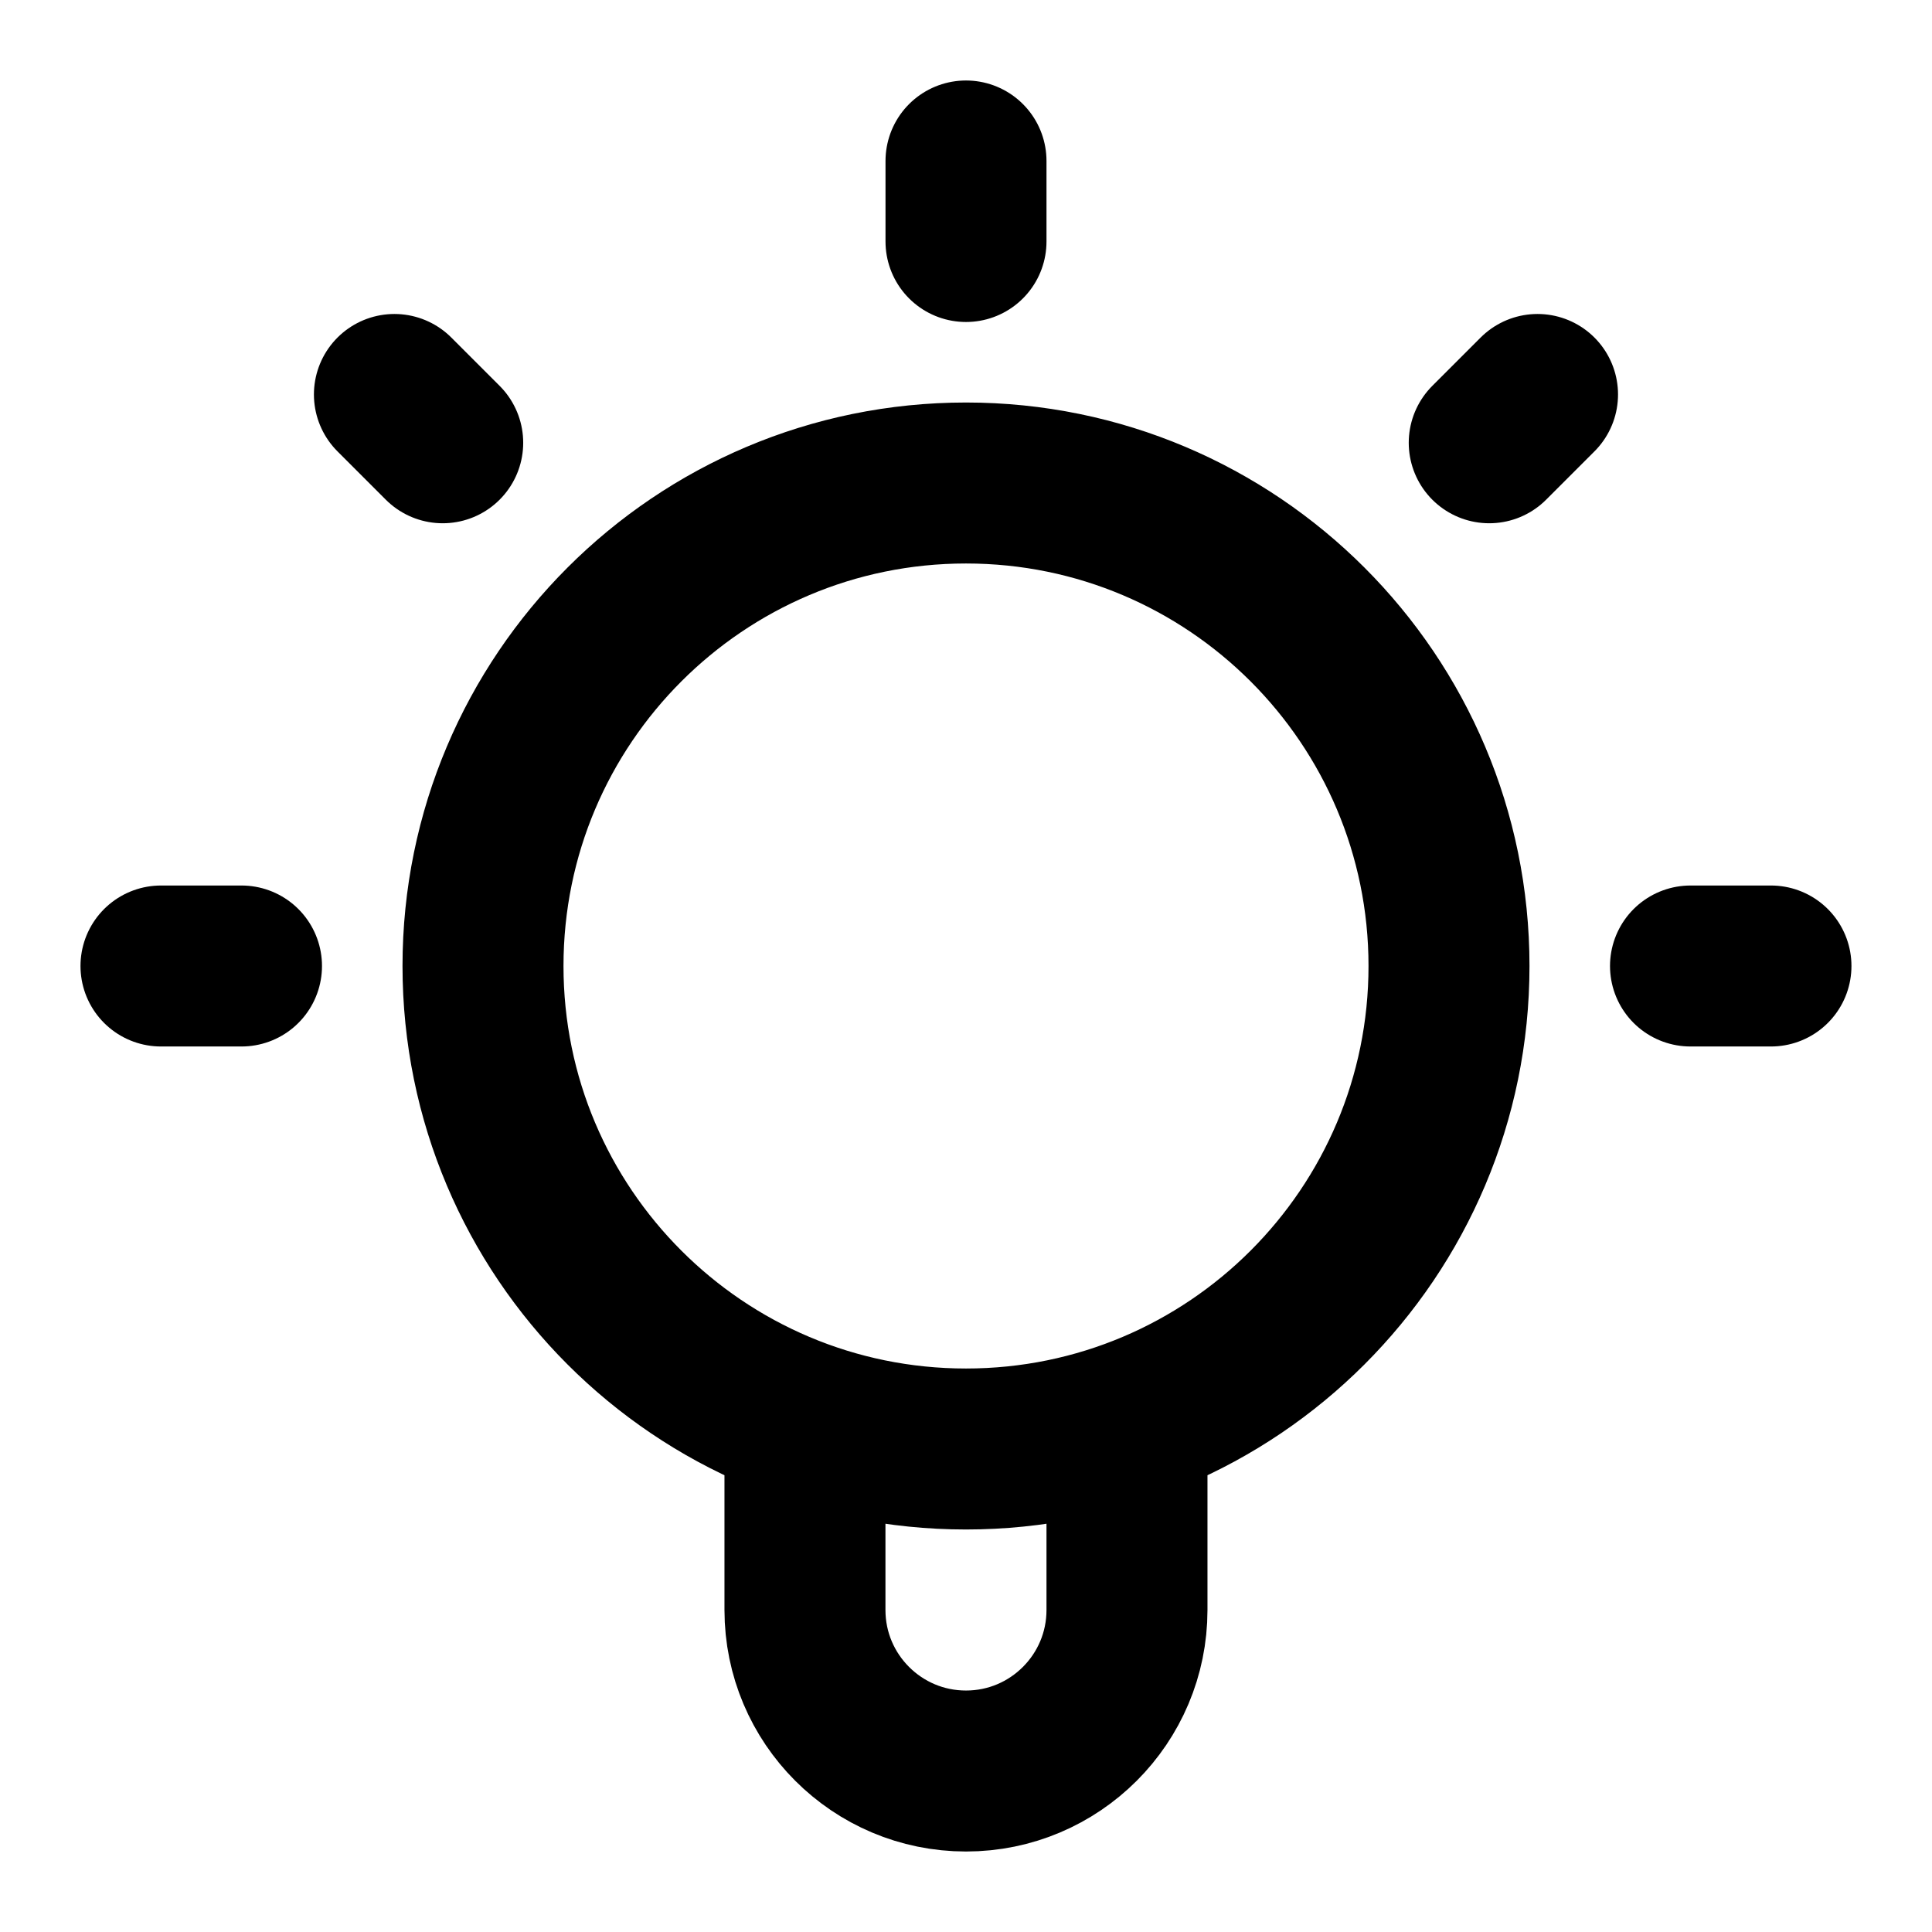 <?xml version="1.0" encoding="UTF-8"?> <svg xmlns="http://www.w3.org/2000/svg" width="34" height="34" viewBox="0 0 34 34" fill="none"><path d="M14.166 25.016V28.333C14.166 29.898 15.435 31.167 17 31.167C18.564 31.167 19.833 29.898 19.833 28.333V25.016M17 2.833V4.25M4.25 17H2.833M7.791 7.792L6.941 6.942M26.208 7.792L27.058 6.942M31.166 17H29.75M25.5 17C25.5 21.695 21.694 25.5 17 25.5C12.305 25.5 8.5 21.695 8.5 17C8.5 12.306 12.305 8.5 17 8.5C21.694 8.5 25.5 12.306 25.5 17Z" stroke="black" stroke-width="2.833" stroke-linecap="round" stroke-linejoin="round"></path></svg> 